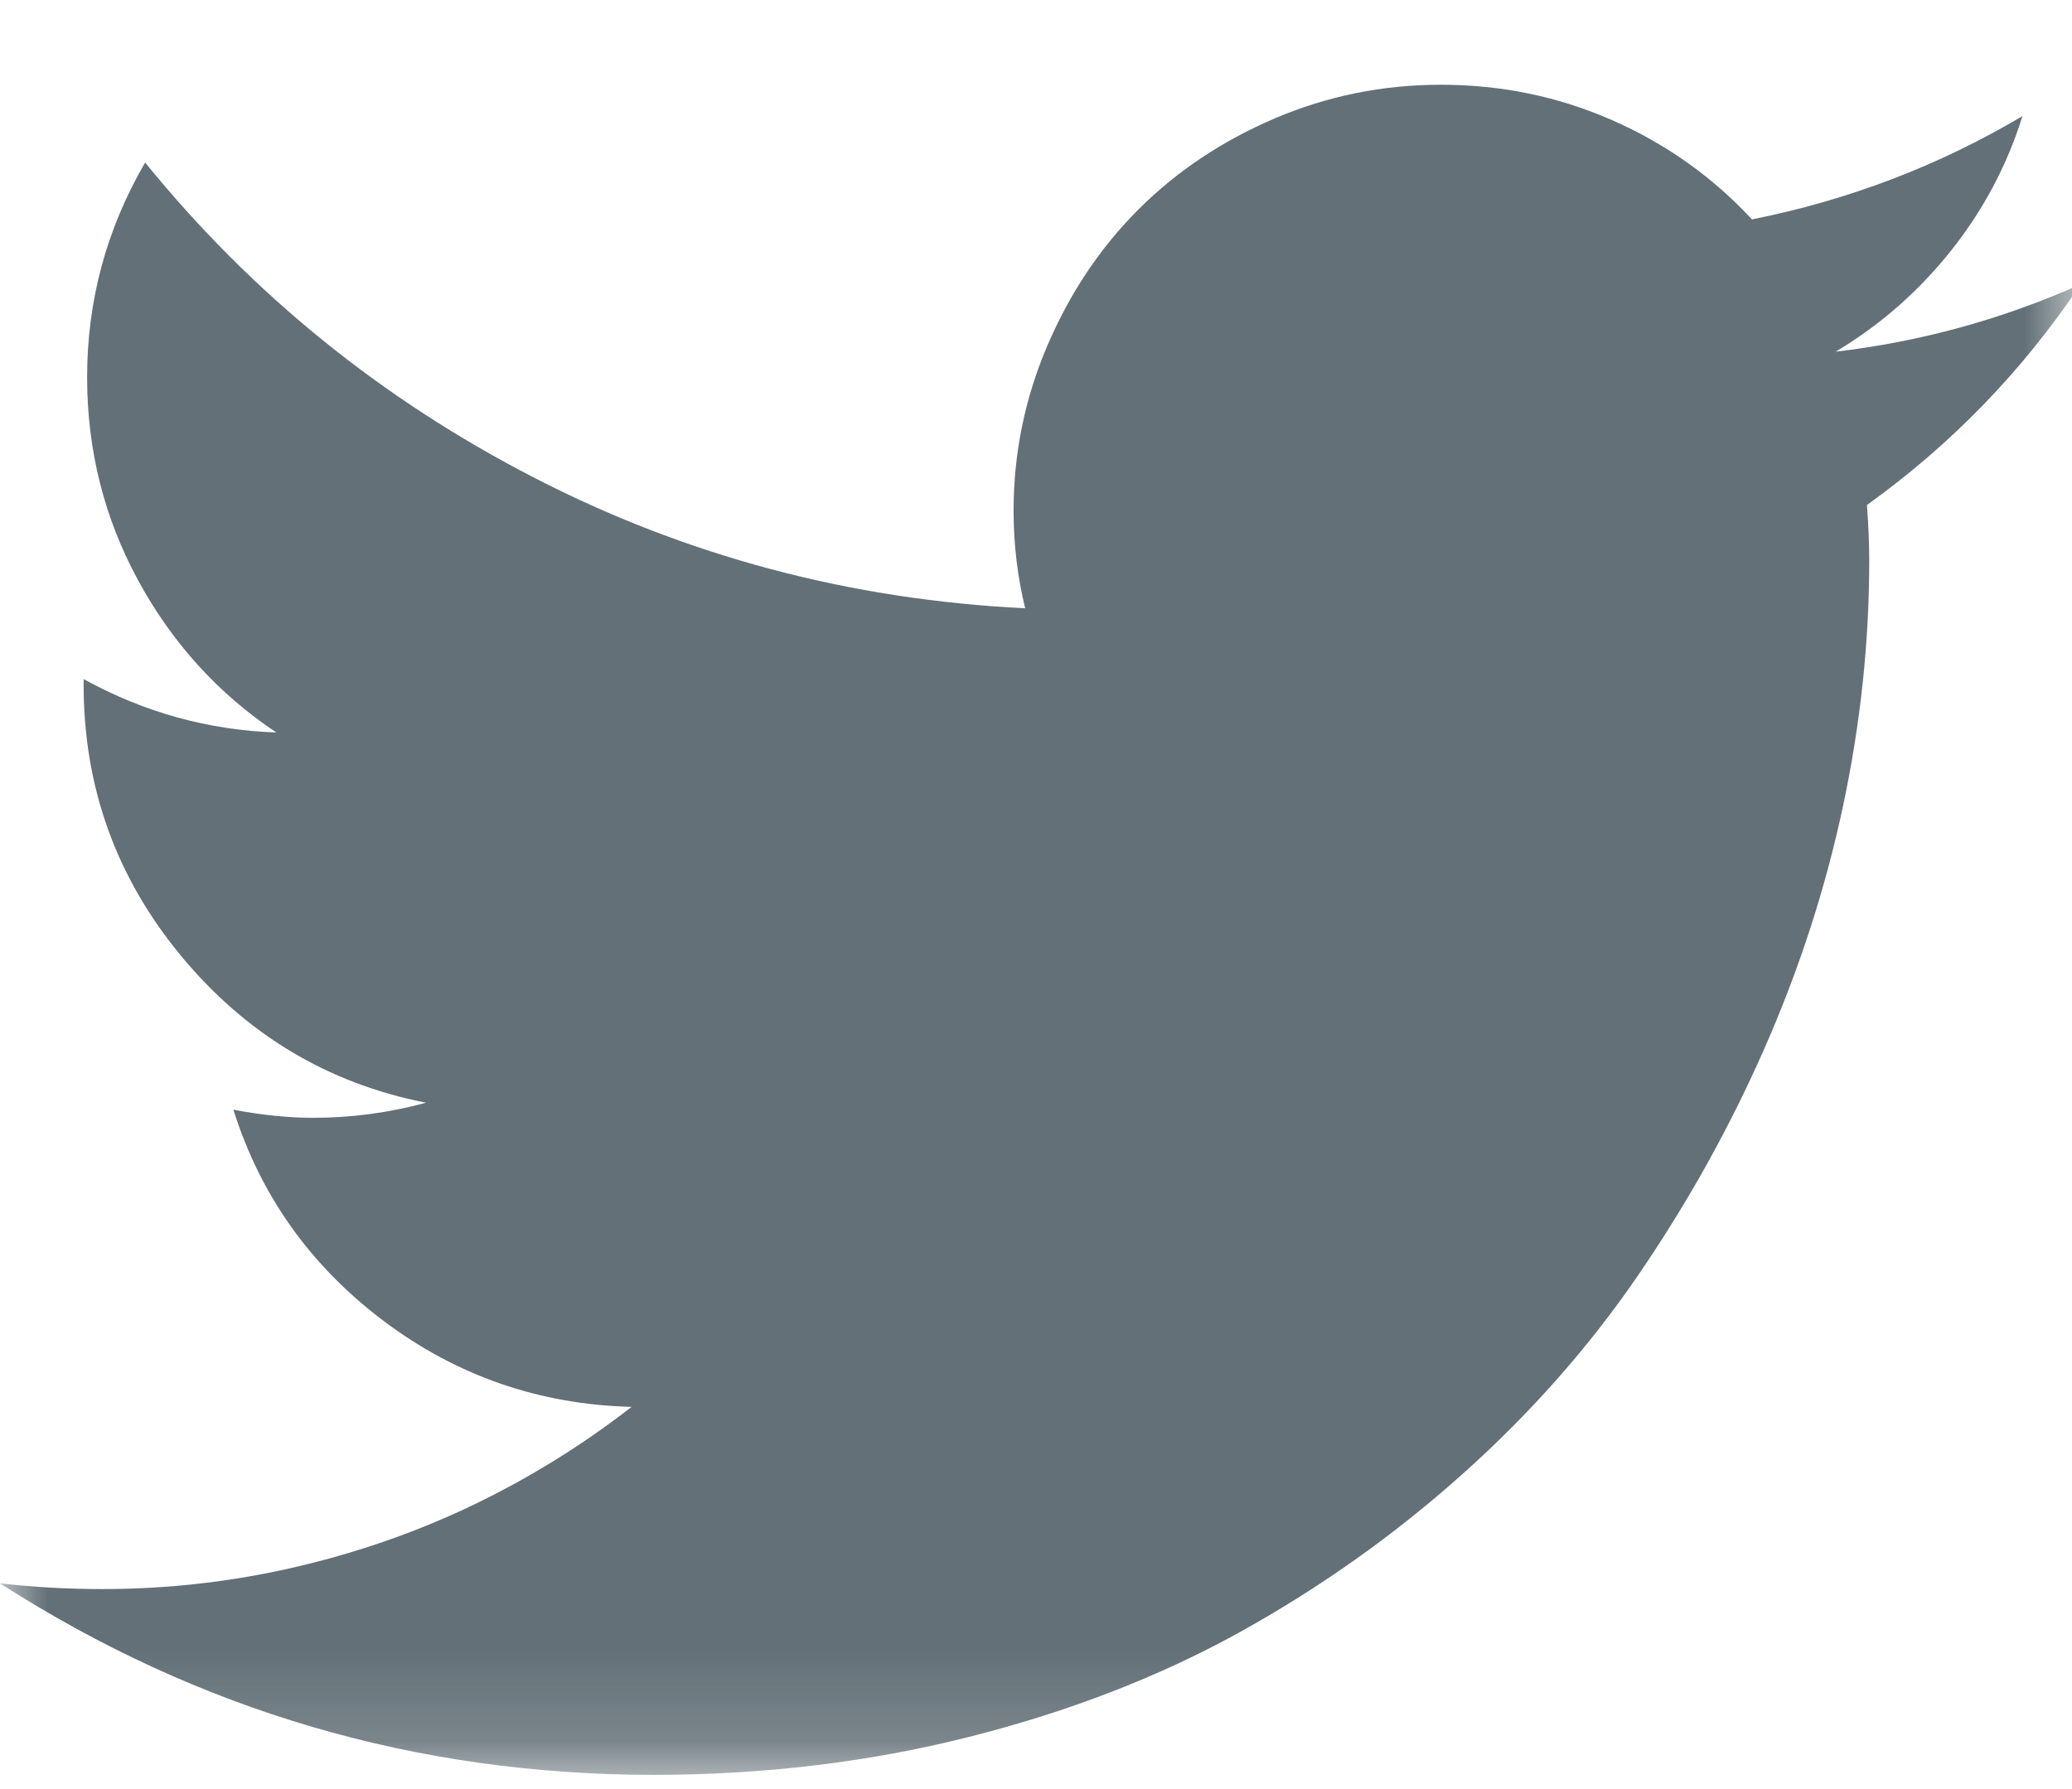 <?xml version="1.0" encoding="UTF-8"?>
<svg width="22px" height="19px" viewBox="0 0 22 19" version="1.1" xmlns="http://www.w3.org/2000/svg" xmlns:xlink="http://www.w3.org/1999/xlink">
    <defs>
        <polygon id="path-1" points="0 9.425 0 18.849 22.091 18.849 22.091 9.425 22.091 7.01298701e-05 0 7.01298701e-05 0 9.425"></polygon>
    </defs>
    <g id="Symbols" stroke="none" stroke-width="1" fill="none" fill-rule="evenodd">
        <g id="Menu" transform="translate(-163, -28)">
            <g id="Group-2" transform="translate(140, 26)">
                <g id="twitter-icon" transform="translate(23, 2)">
                    <mask id="mask-2" fill="white">
                        <use xlink:href="#path-1"></use>
                    </mask>
                    <g id="Clip-2"></g>
                    <path d="M19.823,5.363 C19.839,5.585 19.847,5.782 19.847,5.954 C19.847,6.817 19.755,7.684 19.57,8.555 C19.385,9.426 19.108,10.283 18.738,11.126 C18.368,11.968 17.92,12.774 17.394,13.542 C16.868,14.311 16.243,15.017 15.52,15.662 C14.797,16.308 14.008,16.866 13.154,17.339 C12.298,17.811 11.341,18.181 10.281,18.448 C9.221,18.715 8.107,18.849 6.94,18.849 C4.426,18.849 2.112,18.171 0,16.815 C0.362,16.856 0.723,16.876 1.085,16.876 C1.783,16.876 2.467,16.798 3.137,16.642 C3.807,16.486 4.44,16.264 5.036,15.977 C5.632,15.689 6.188,15.344 6.706,14.941 C5.728,14.916 4.851,14.613 4.074,14.029 C3.298,13.445 2.765,12.697 2.478,11.785 C2.782,11.843 3.065,11.871 3.328,11.871 C3.731,11.871 4.13,11.818 4.524,11.711 C3.481,11.506 2.614,10.986 1.923,10.152 C1.233,9.318 0.888,8.358 0.888,7.273 L0.888,7.212 C1.529,7.565 2.211,7.754 2.934,7.779 C2.318,7.368 1.829,6.83 1.467,6.164 C1.105,5.498 0.925,4.779 0.925,4.007 C0.925,3.193 1.13,2.433 1.541,1.726 C2.675,3.123 4.051,4.239 5.671,5.073 C7.29,5.907 9.028,6.369 10.885,6.46 C10.803,6.123 10.762,5.778 10.762,5.424 C10.762,4.816 10.881,4.233 11.119,3.674 C11.358,3.115 11.68,2.632 12.087,2.225 C12.494,1.818 12.977,1.496 13.536,1.257 C14.094,1.019 14.682,0.9 15.298,0.9 C15.94,0.9 16.545,1.025 17.117,1.276 C17.688,1.527 18.183,1.878 18.602,2.33 C19.63,2.125 20.587,1.759 21.474,1.233 C21.31,1.759 21.055,2.237 20.71,2.669 C20.365,3.101 19.958,3.456 19.49,3.735 C20.394,3.629 21.261,3.39 22.091,3.02 C21.474,3.941 20.718,4.721 19.823,5.363 Z" id="Fill-1" fill="#637077" mask="url(#mask-2)"></path>
                </g>
            </g>
        </g>
    </g>
</svg>